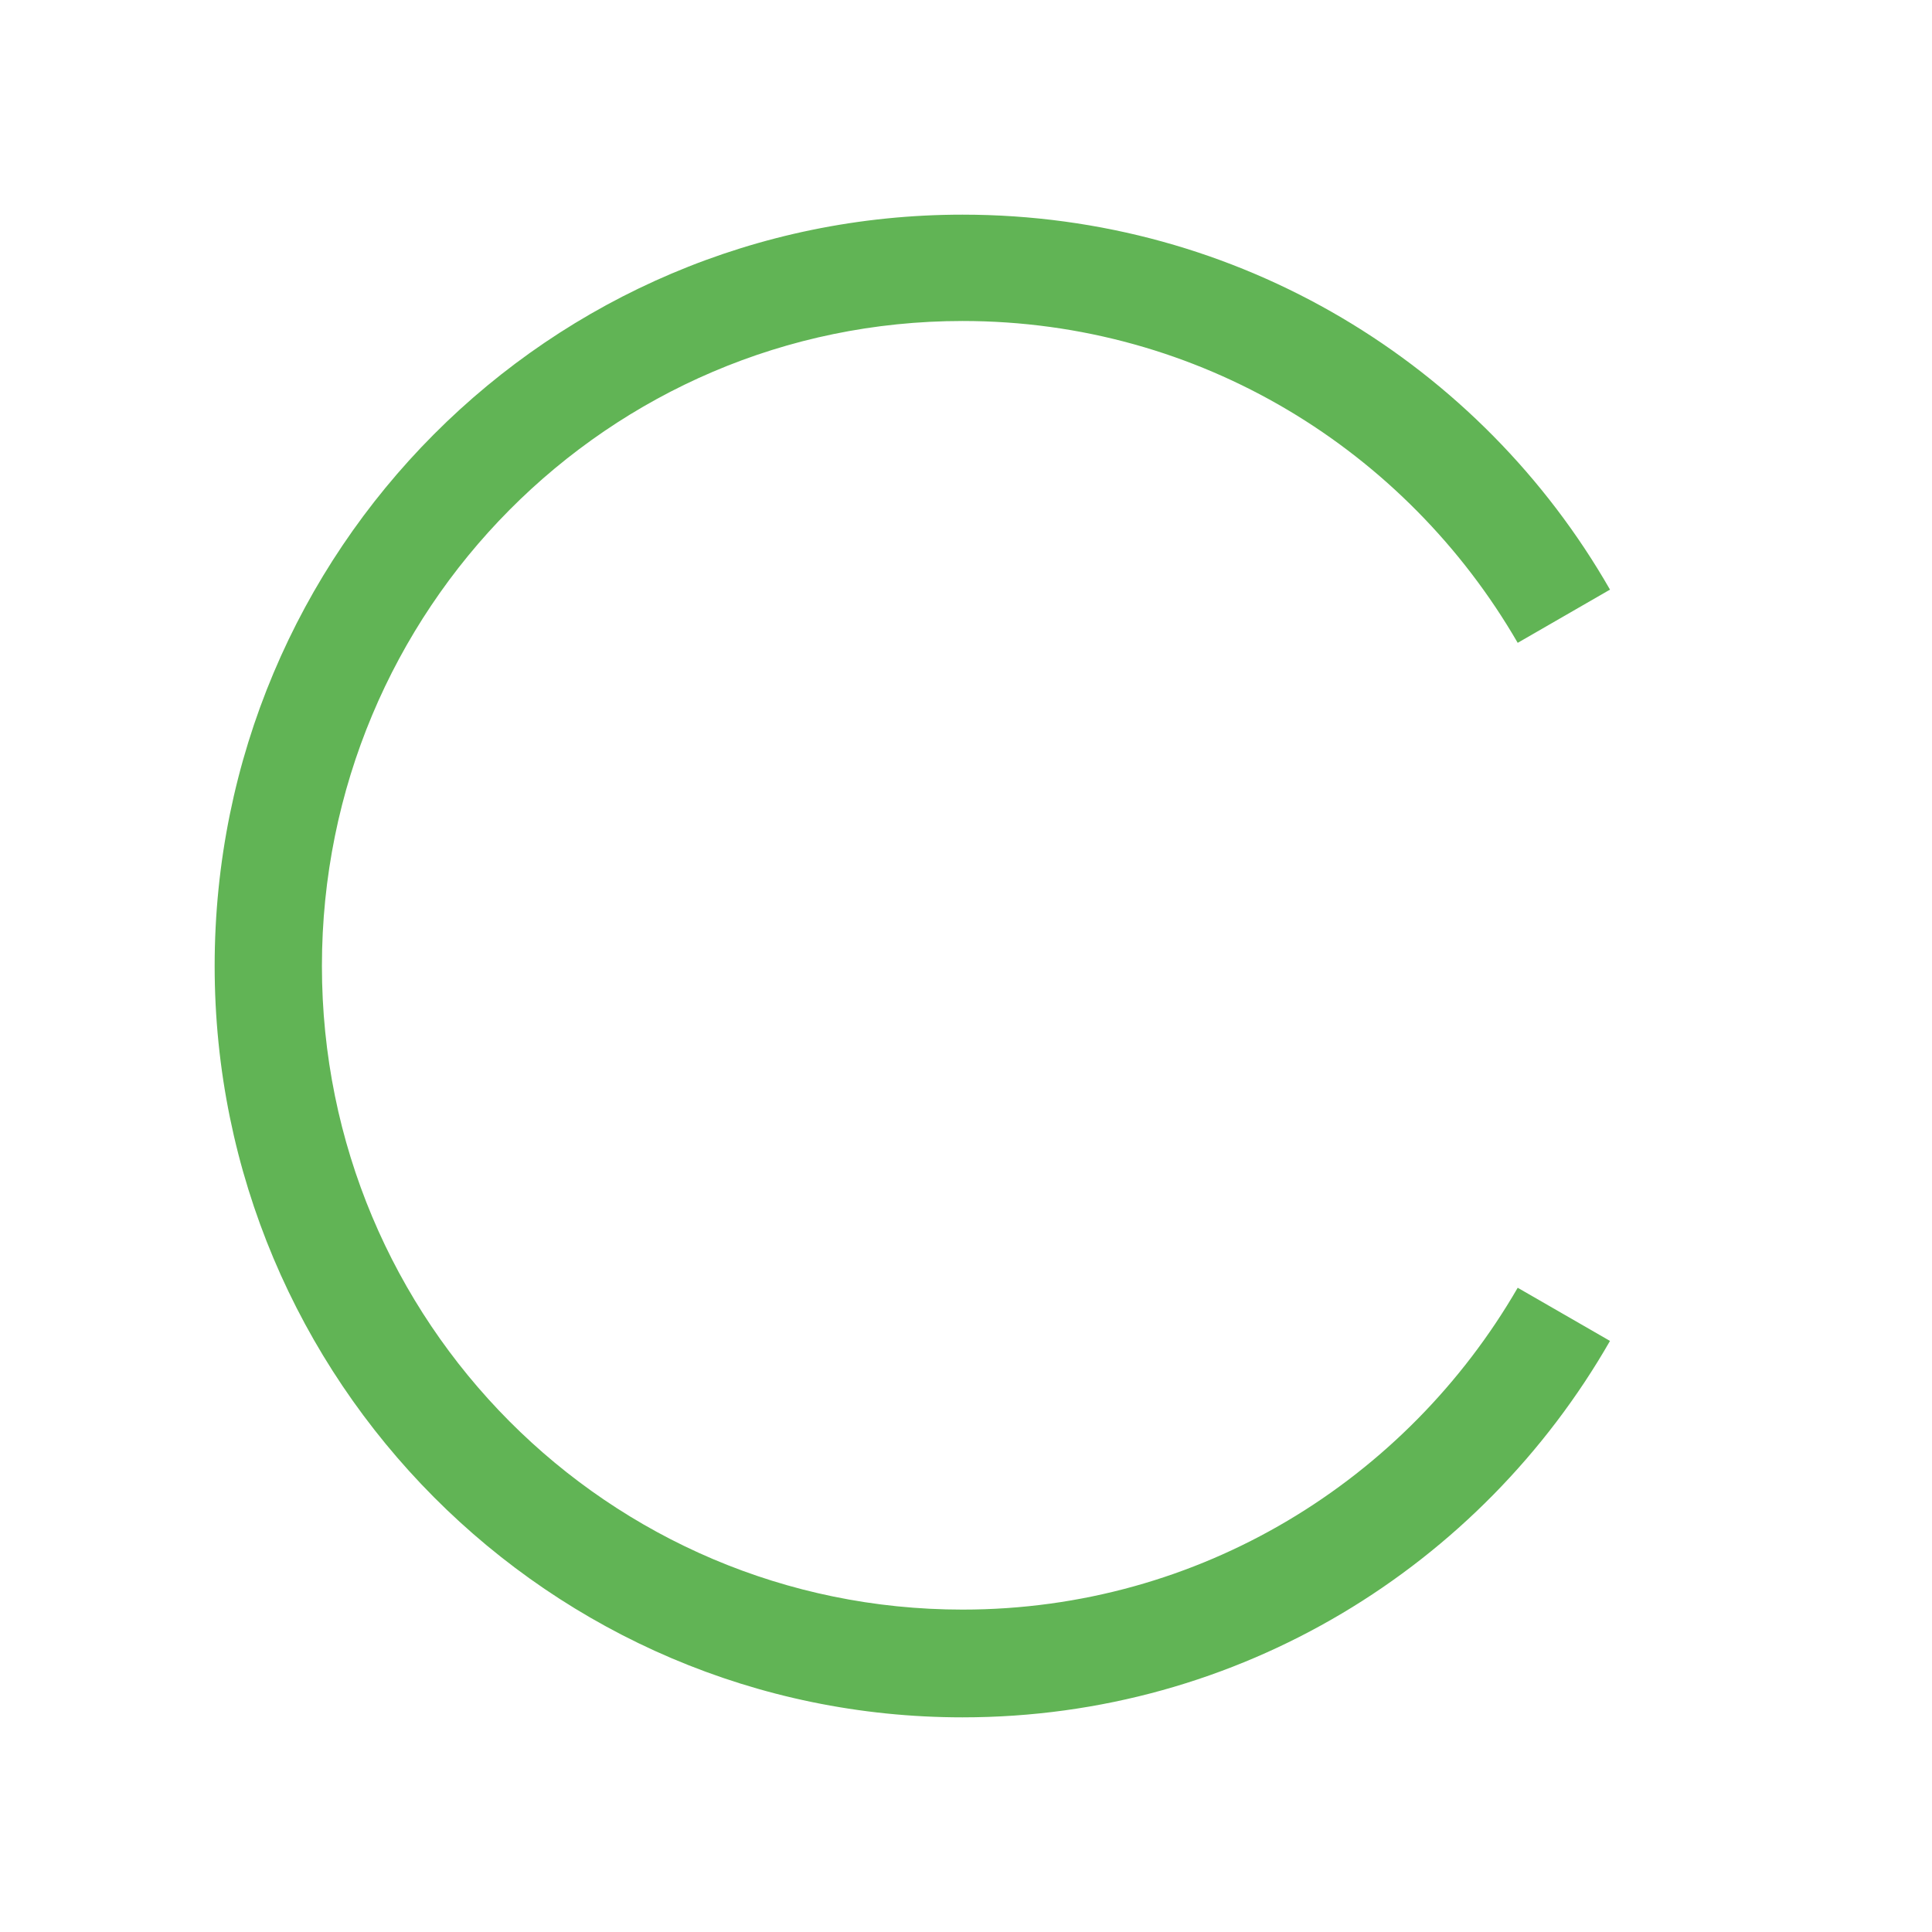 <svg xmlns="http://www.w3.org/2000/svg" width="48" height="48" viewBox="0 0 48 48"><path fill="#61B455" fill-rule="evenodd" d="M23.914,42.667 C30.794,42.667 36.797,38.906 40,33.315 L37.707,31.994 C34.942,36.772 29.816,39.99 23.914,39.99 C15.113,39.99 7.998,32.842 7.998,24 C7.998,15.157 15.113,7.975 23.914,7.975 C29.816,7.975 34.942,11.194 37.707,15.971 L40,14.649 C36.797,9.059 30.794,5.333 23.914,5.333 C13.663,5.333 5.333,13.666 5.333,24 C5.333,34.299 13.663,42.667 23.914,42.667"/></svg>